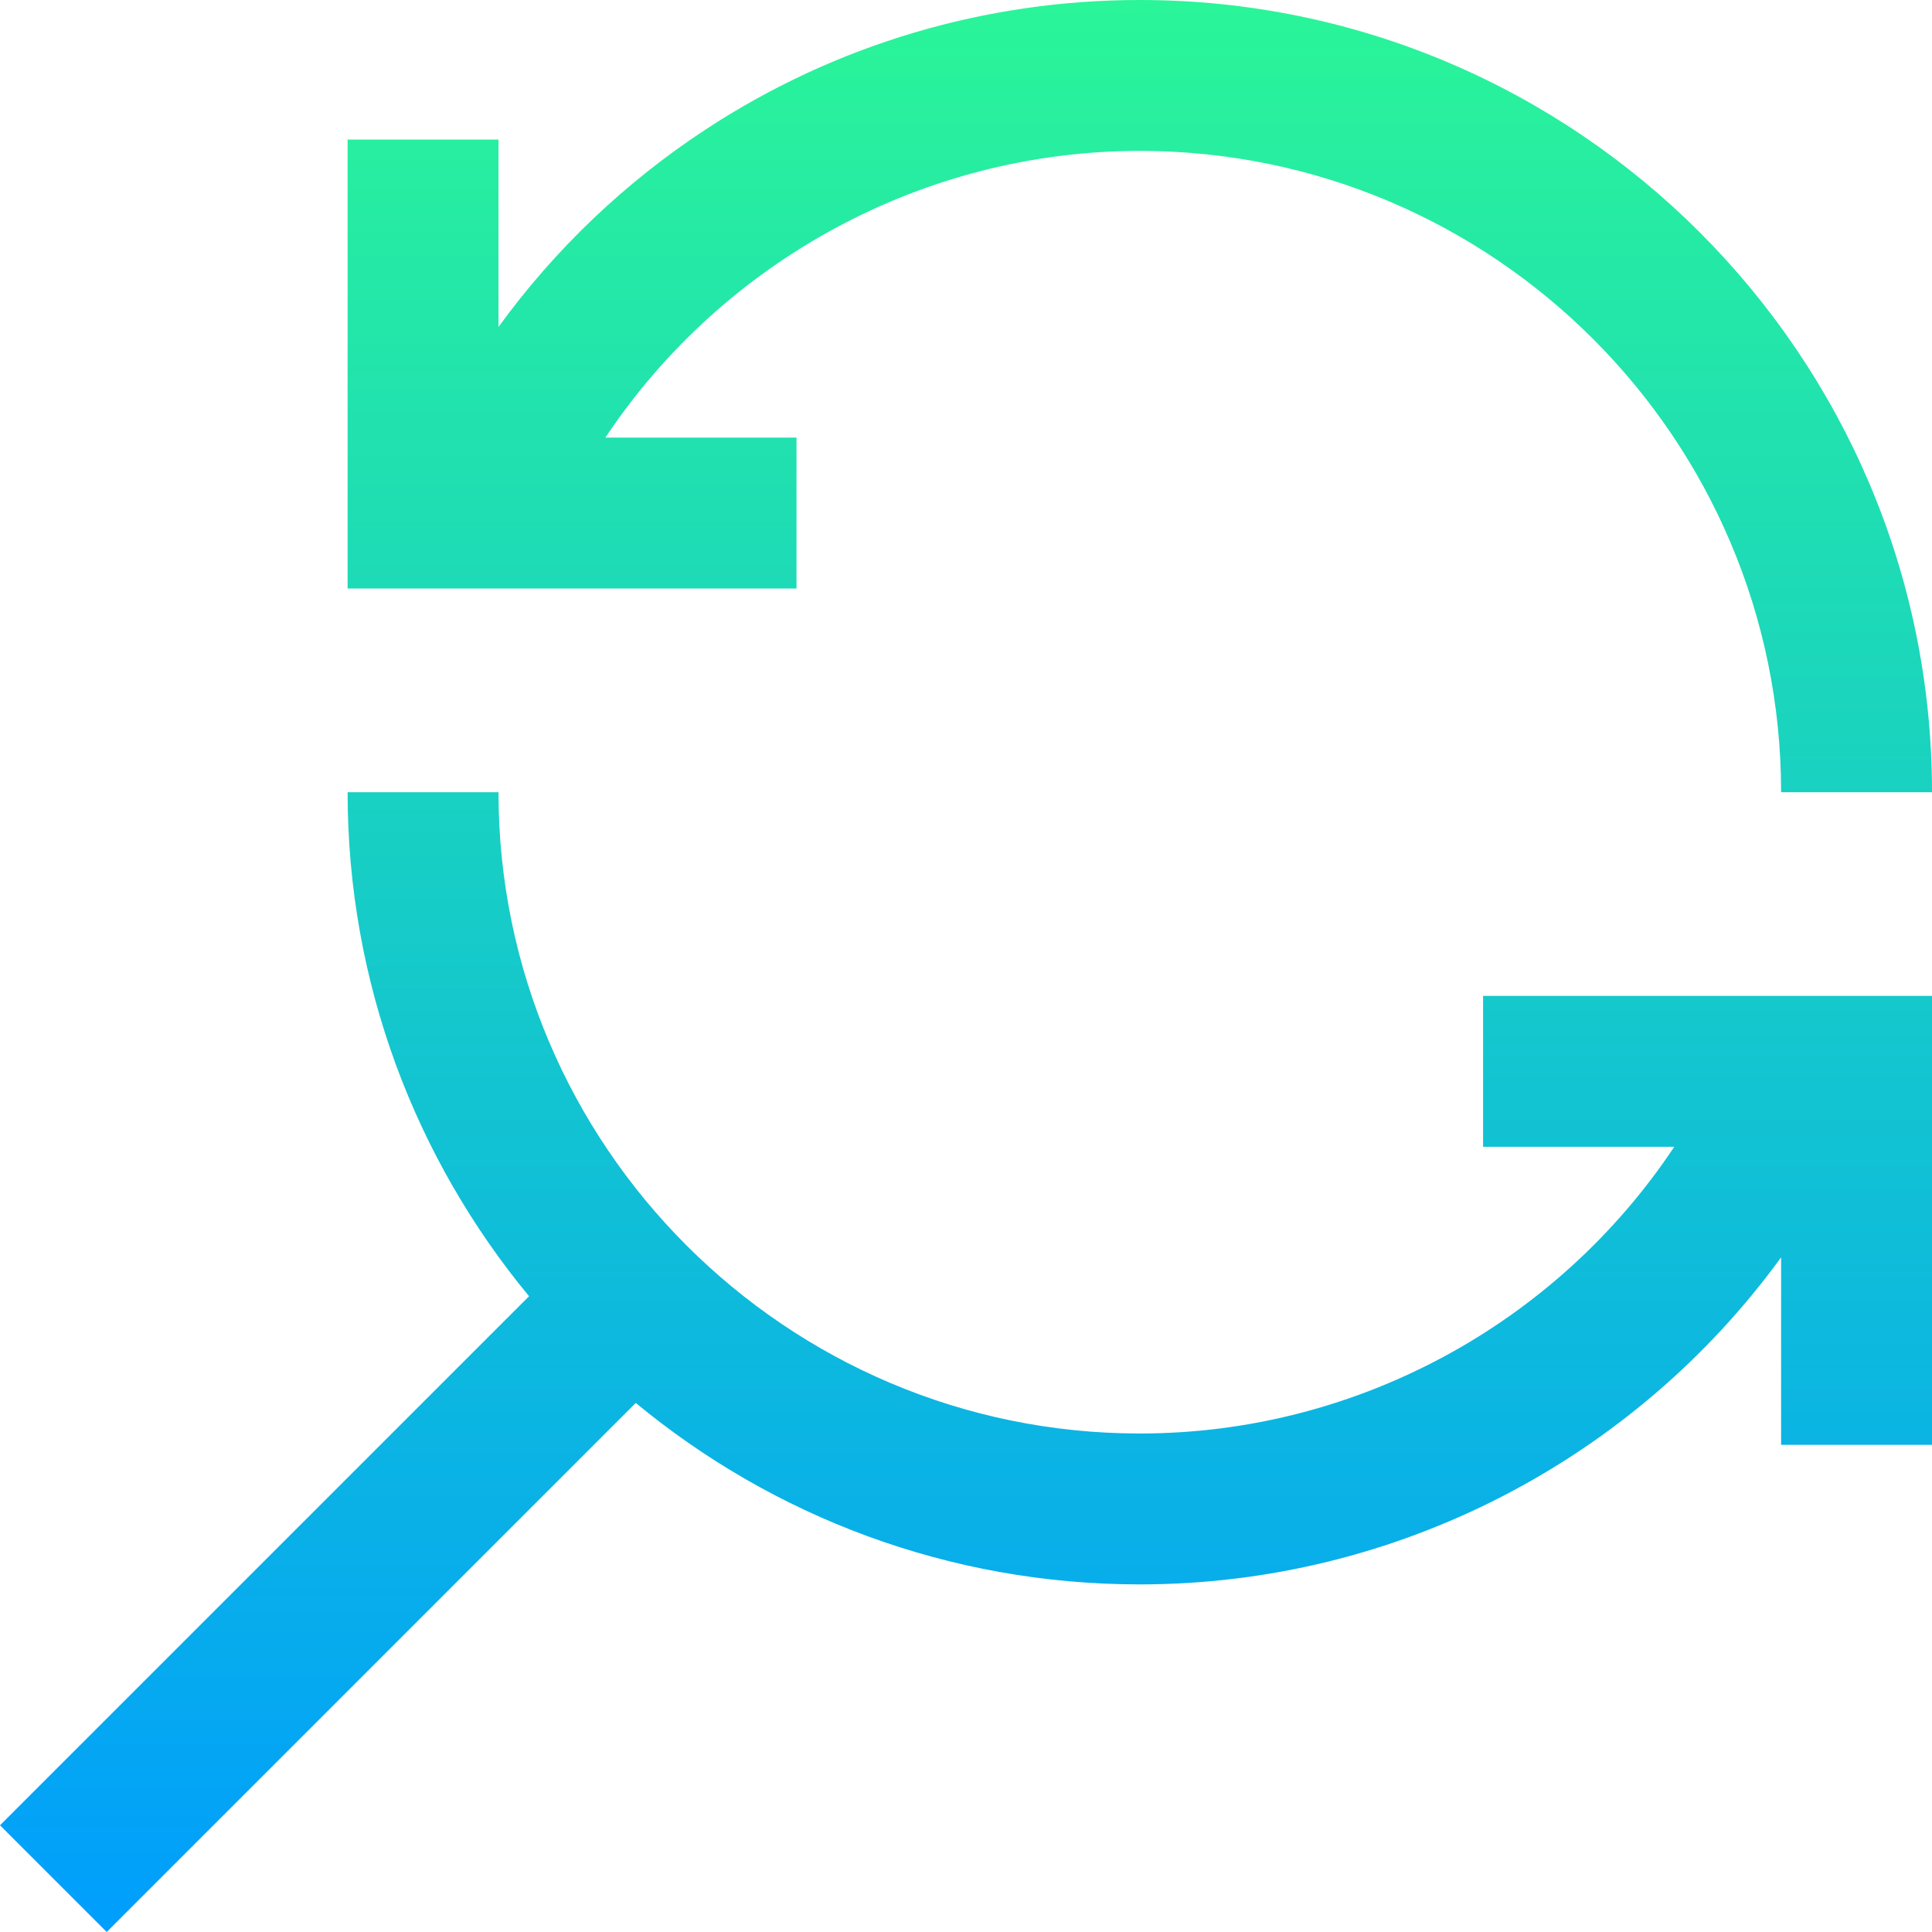 <svg height="512pt" viewBox="0 0 512 512" width="512pt" xmlns="http://www.w3.org/2000/svg"><linearGradient id="a" gradientUnits="userSpaceOnUse" x1="256" x2="256" y2="512"><stop offset="0" stop-color="#2af598"/><stop offset="1" stop-color="#009efd"/></linearGradient><path d="M211.082 155.957H92.117V36.988h39.988v49.66c14.934-20.57 33.543-38.351 55.067-52.449C221.332 11.824 261.062 0 302.059 0 417.82 0 512 94.18 512 209.941h-39.988c0-93.71-76.242-169.953-169.953-169.953-57.32 0-110.434 29.125-141.625 75.98h50.648zm181.95 147.957h50.663c-31.175 46.879-84.226 75.98-141.636 75.98-93.711 0-169.954-76.242-169.954-169.953H92.117c0 50.7 18.063 97.254 48.09 133.575L0 483.723 28.277 512l140.207-140.207c36.32 30.027 82.875 48.09 133.575 48.09 67.937 0 130.925-32.992 169.953-86.676v49.688H512v-118.97H393.031zm0 0" fill="url(#a)"/></svg>